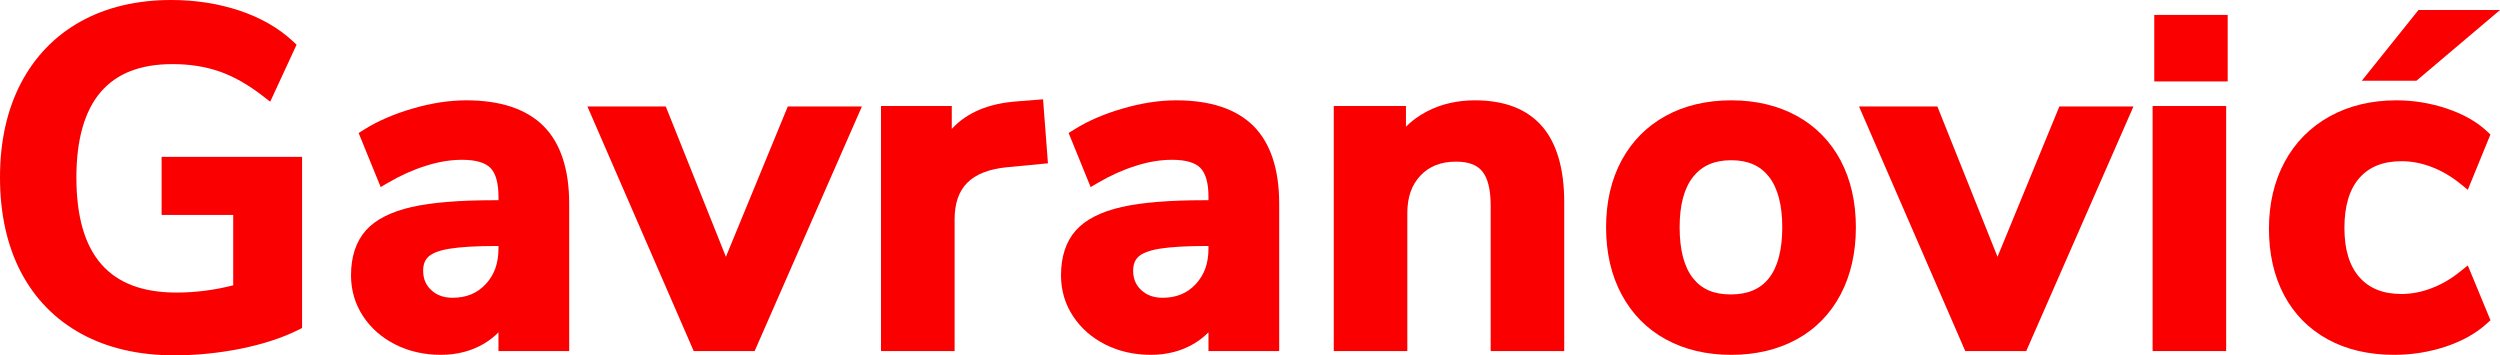 <?xml version="1.0" encoding="UTF-8"?><svg id="Layer_2" xmlns="http://www.w3.org/2000/svg" width="510.81" height="72.6" viewBox="0 0 510.81 72.6"><defs><style>.cls-1{fill:#fb0000;}</style></defs><g id="Layer_1-2"><path class="cls-1" d="M61.72,32.05v34.97l-.82.41c-3.19,1.59-7.09,2.87-11.59,3.79-4.48.91-9.1,1.38-13.73,1.38-7.22,0-13.58-1.47-18.91-4.37-5.38-2.93-9.55-7.19-12.41-12.66C1.44,50.15,0,43.65,0,36.25s1.44-13.8,4.26-19.23c2.86-5.47,6.98-9.73,12.26-12.65C21.75,1.47,27.97,0,35,0c4.89,0,9.55.72,13.85,2.14,4.36,1.45,8.05,3.55,10.95,6.25l.8.74-5.39,11.65-1.49-1.15c-3-2.33-5.98-4.02-8.86-5.02s-6.1-1.51-9.57-1.51c-6.6,0-11.4,1.87-14.7,5.69-3.3,3.84-4.98,9.71-4.98,17.46,0,15.83,6.69,23.53,20.45,23.53,3.84,0,7.74-.5,11.59-1.48v-14.39h-14.63v-11.86h28.7Z"/><path class="cls-1" d="M114.98,32.36c-.87-2.65-2.19-4.87-3.93-6.61-3.49-3.48-8.8-5.25-15.79-5.25-3.46,0-7.17.57-11.01,1.7-3.84,1.12-7.17,2.58-9.91,4.31l-1.06.67,4.5,11.04,1.49-.87c2.52-1.48,5.12-2.65,7.73-3.47,2.57-.82,5.06-1.23,7.4-1.23,2.77,0,4.72.56,5.81,1.66,1.09,1.12,1.64,3.1,1.64,5.89v.71h-.91c-7.07,0-12.72.46-16.79,1.38-4.27.97-7.44,2.58-9.41,4.8-2,2.27-3.02,5.35-3.02,9.18,0,3.05.83,5.85,2.46,8.33,1.61,2.46,3.85,4.42,6.65,5.82,2.76,1.38,5.87,2.08,9.23,2.08s6.34-.79,8.91-2.33c1.08-.65,2.04-1.41,2.88-2.27v3.83h14.45v-30.09c0-3.53-.44-6.63-1.32-9.28ZM92.47,60.84c-1.81,0-3.23-.52-4.37-1.58-1.1-1.02-1.64-2.32-1.64-3.95,0-1.25.35-2.18,1.07-2.85.55-.52,1.74-1.22,4.31-1.64,2.29-.37,5.58-.56,9.78-.56h.23v.52c0,1.52-.22,2.87-.65,4.09-.44,1.2-1.09,2.27-1.98,3.21-1.74,1.86-3.95,2.76-6.75,2.76Z"/><polygon class="cls-1" points="176.11 21.75 154.19 71.73 141.74 71.73 120.02 21.75 136.03 21.75 148.32 52.47 160.97 21.75 176.11 21.75"/><path class="cls-1" d="M214.12,33.37l-8.49.81c-7.22.76-10.58,4.14-10.58,10.64v26.91h-15.04V21.66h14.46v4.68c3.06-3.35,7.58-5.24,13.51-5.64l5.14-.41,1,13.08Z"/><path class="cls-1" d="M260.05,32.36c-.88-2.65-2.19-4.87-3.93-6.61-3.49-3.48-8.8-5.25-15.79-5.25-3.47,0-7.17.57-11.01,1.7-3.84,1.12-7.18,2.58-9.91,4.31l-1.06.67,4.49,11.04,1.5-.87c2.52-1.48,5.12-2.65,7.73-3.47,2.57-.82,5.05-1.23,7.39-1.23,2.78,0,4.73.56,5.81,1.66,1.09,1.12,1.65,3.1,1.65,5.89v.71h-.91c-7.07,0-12.72.46-16.79,1.38-4.28.97-7.44,2.58-9.41,4.8-2.01,2.27-3.02,5.35-3.02,9.18,0,3.05.82,5.85,2.46,8.33,1.61,2.46,3.85,4.42,6.64,5.82,2.77,1.38,5.88,2.08,9.24,2.08s6.34-.79,8.91-2.33c1.07-.65,2.03-1.41,2.88-2.27v3.83h14.45v-30.09c0-3.53-.44-6.63-1.32-9.28ZM246.68,50.26h.24v.52c0,1.52-.21,2.87-.65,4.09-.44,1.2-1.1,2.27-1.98,3.21-1.74,1.86-3.95,2.76-6.75,2.76-1.81,0-3.24-.52-4.37-1.58-1.1-1.02-1.64-2.32-1.64-3.95,0-1.25.35-2.18,1.07-2.85.78-.74,2.28-1.31,4.31-1.64,2.28-.37,5.57-.56,9.77-.56Z"/><path class="cls-1" d="M319.61,41.35v30.38h-15.03v-29.71c0-3.28-.58-5.64-1.73-7.03-1.09-1.32-2.84-1.96-5.34-1.96-3.07,0-5.44.92-7.24,2.81-1.83,1.91-2.72,4.44-2.72,7.72v28.17h-15.03V21.66h14.75v4.22c1.24-1.23,2.66-2.26,4.25-3.09,2.9-1.52,6.21-2.29,9.84-2.29,6.08,0,10.7,1.8,13.75,5.34,1.5,1.73,2.62,3.91,3.37,6.5.75,2.59,1.13,5.6,1.13,9.01Z"/><path class="cls-1" d="M376.09,32.8c-2.09-3.93-5.11-7.01-8.98-9.13-3.84-2.1-8.34-3.17-13.38-3.17s-9.55,1.07-13.38,3.17c-3.87,2.12-6.91,5.19-9.03,9.12-2.1,3.9-3.16,8.49-3.16,13.66s1.06,9.78,3.16,13.7c2.12,3.97,5.16,7.06,9.03,9.18,3.83,2.1,8.33,3.17,13.38,3.17s9.54-1.07,13.38-3.17c3.87-2.12,6.89-5.21,8.98-9.18,2.06-3.93,3.11-8.53,3.11-13.7s-1.05-9.75-3.11-13.65ZM345.99,36.08c1.8-2.25,4.33-3.34,7.74-3.34s5.91,1.09,7.68,3.33c1.83,2.32,2.75,5.81,2.75,10.38s-.92,8.14-2.75,10.42c-1.77,2.22-4.31,3.29-7.78,3.29s-5.92-1.07-7.69-3.29c-1.82-2.28-2.75-5.78-2.75-10.42s.94-8.06,2.8-10.37Z"/><polygon class="cls-1" points="435.92 21.75 414.01 71.73 401.55 71.73 379.84 21.75 395.85 21.75 408.14 52.47 420.78 21.75 435.92 21.75"/><rect class="cls-1" x="439.83" y="21.66" width="15.03" height="50.07"/><rect class="cls-1" x="440.17" y="3.05" width="15" height="13.59"/><path class="cls-1" d="M508.86,65.43l-.78.71c-2.2,2-5.04,3.58-8.43,4.7-3.35,1.1-6.87,1.66-10.48,1.66-5.18,0-9.74-1.07-13.57-3.17-1.93-1.06-3.65-2.36-5.15-3.87-1.49-1.52-2.76-3.27-3.79-5.22-2.03-3.86-3.06-8.4-3.06-13.5s1.08-9.7,3.21-13.66c2.15-3.99,5.25-7.12,9.22-9.31,3.93-2.17,8.51-3.27,13.62-3.27,3.48,0,6.93.56,10.25,1.67,3.36,1.12,6.12,2.67,8.2,4.61l.75.7-4.62,11.3-1.56-1.27c-1.86-1.49-3.84-2.65-5.9-3.42-2.03-.77-4.07-1.15-6.06-1.15-3.76,0-6.57,1.11-8.6,3.39-2.05,2.3-3.09,5.74-3.09,10.22s1.04,7.82,3.09,10.12c2.03,2.28,4.84,3.4,8.6,3.4,1.99,0,4.03-.39,6.06-1.16,2.06-.77,4.04-1.92,5.9-3.42l1.56-1.26,4.63,11.2Z"/><polygon class="cls-1" points="510.81 2.05 493.73 16.5 482.57 16.5 494.15 2.05 510.81 2.05"/></g></svg>